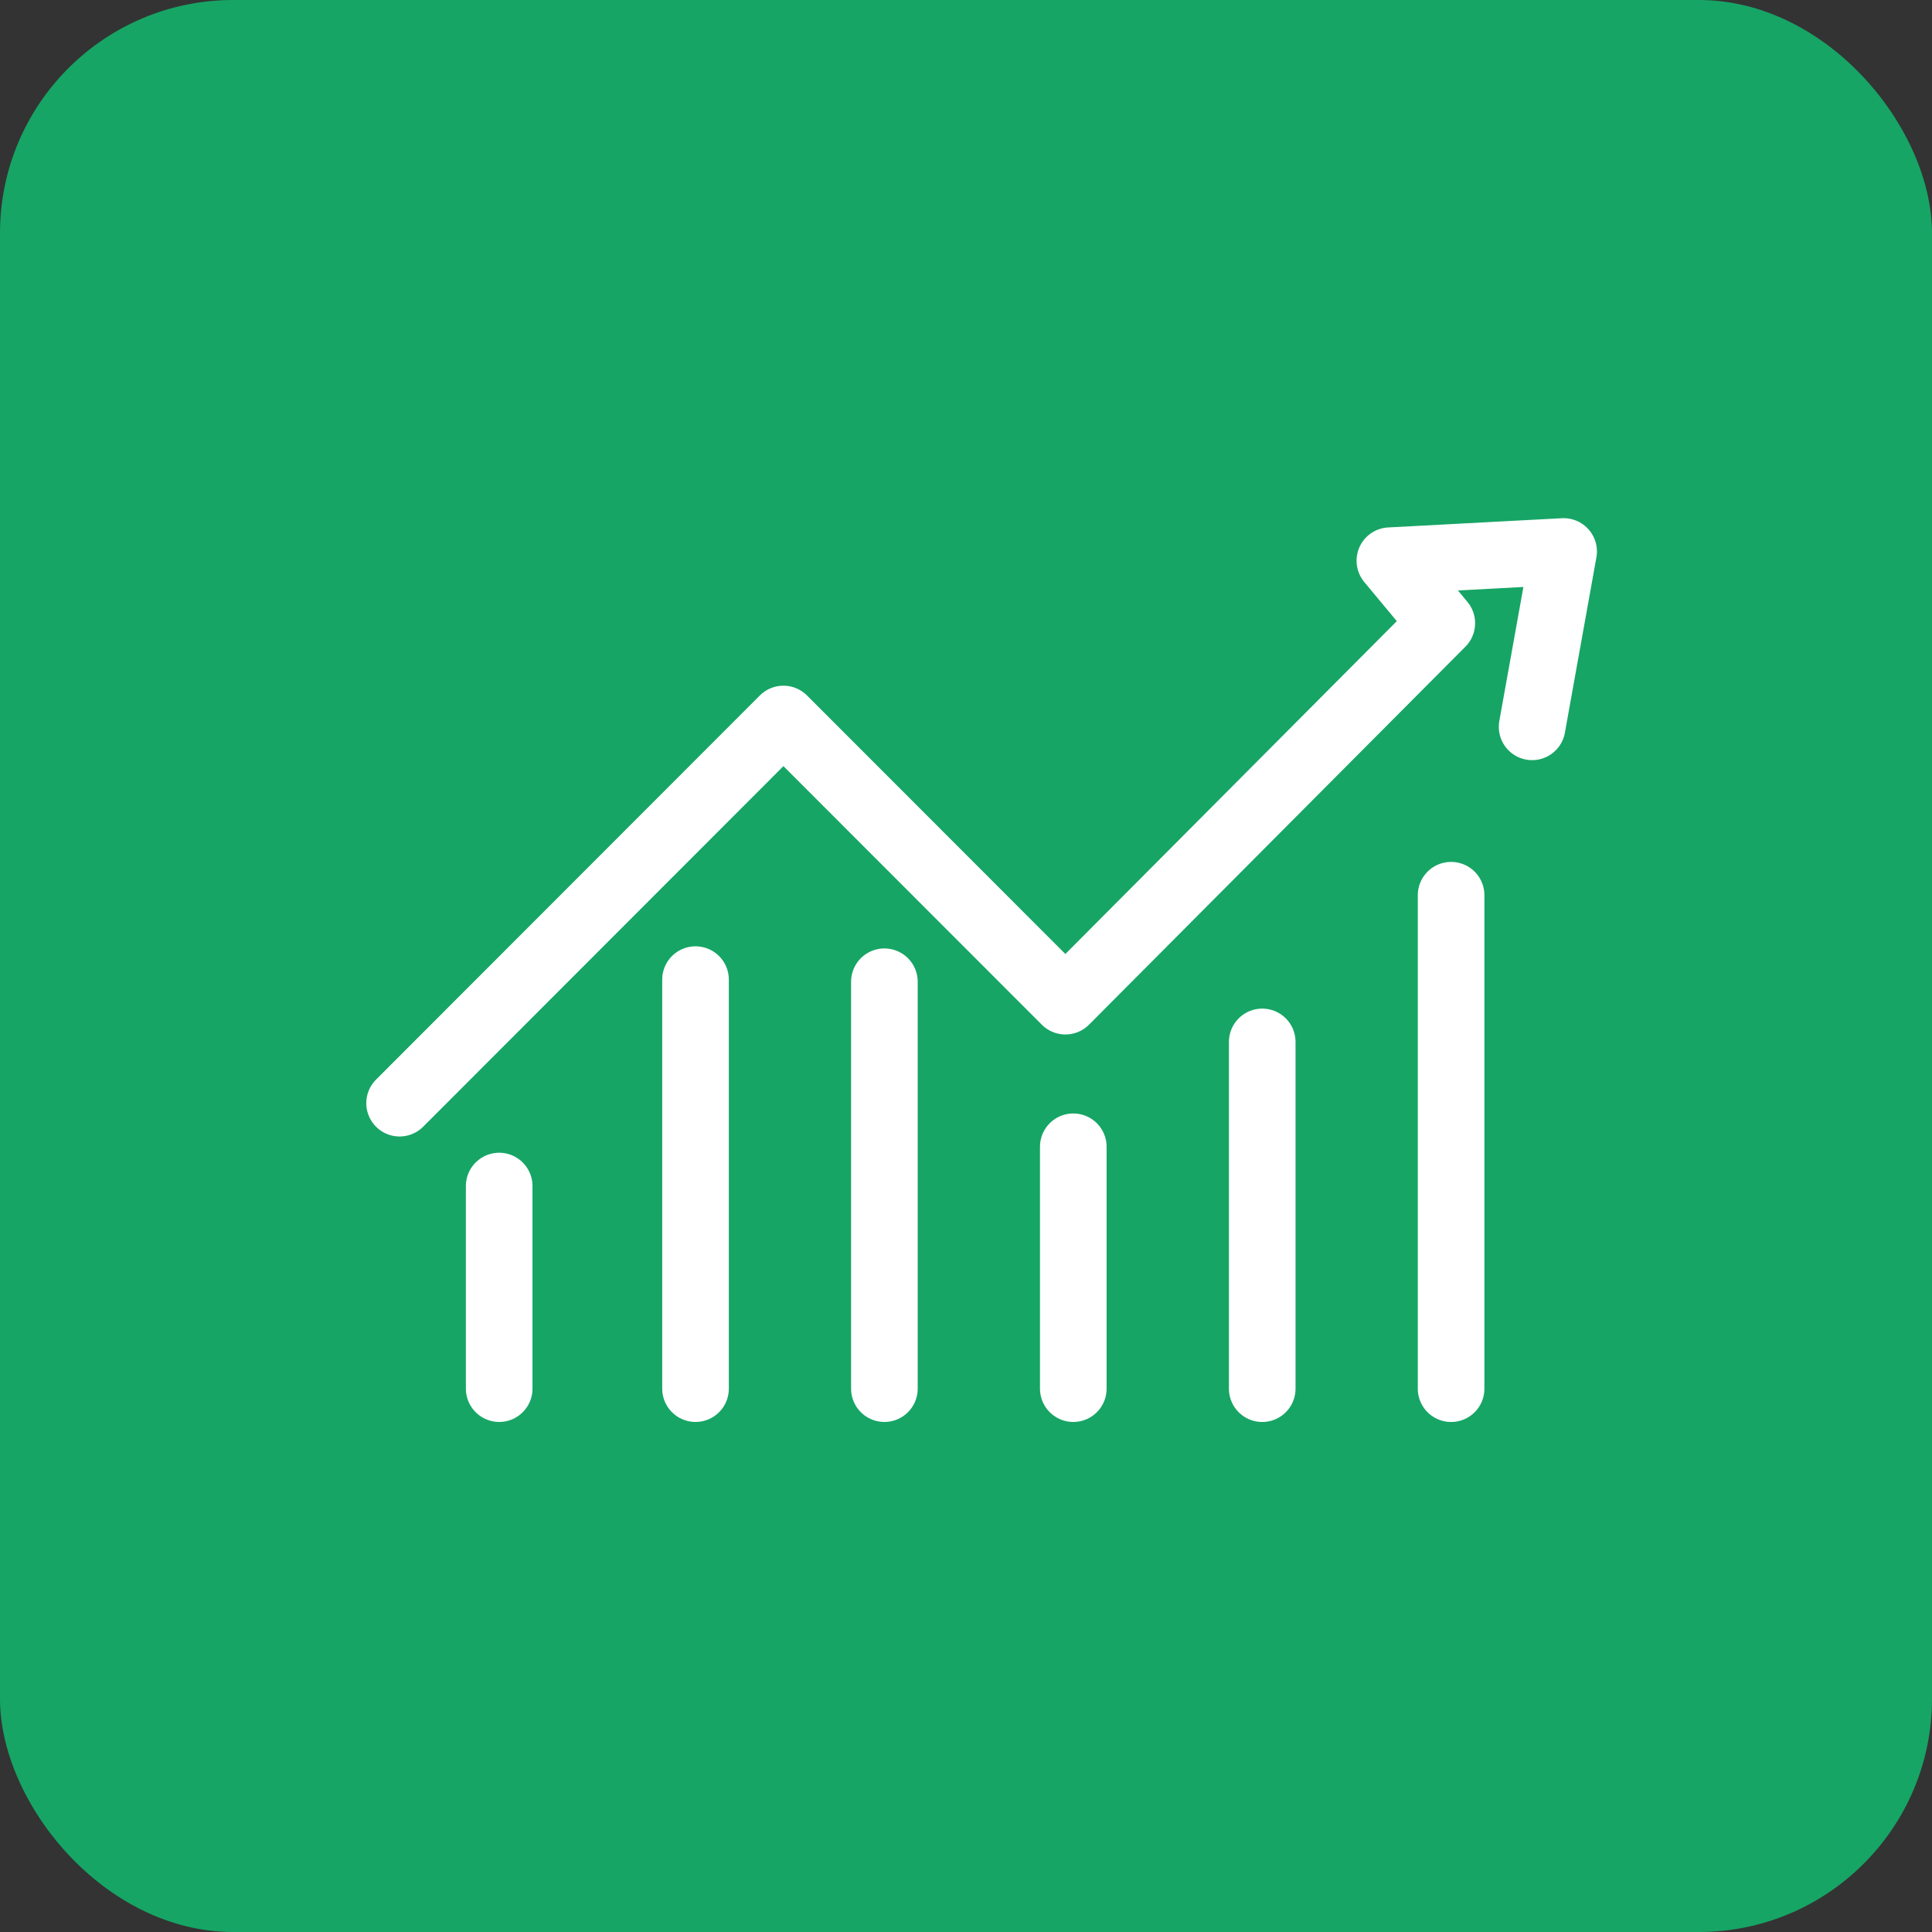 <svg xmlns="http://www.w3.org/2000/svg" width="58" height="58" viewBox="0 0 58 58"><rect x="0" y="0" width="58" height="58" fill="#333333" stroke="none"/><defs><style>.a{fill:#16a565;}.b,.c{fill:none;stroke:#fff;stroke-linecap:round;stroke-width:2px;}.b{stroke-linejoin:round;}</style></defs><g transform="translate(-762 -379)"><rect class="a" width="58" height="58" rx="7" transform="translate(762 379)"/><g transform="translate(774 395.556)"><path class="b" d="M1742.658,1413.643l.946-5.264-5.216.277,1.559,1.875-11.3,11.348-8.465-8.471-11.523,11.533" transform="translate(-1708.663 -1408.379)"/><path class="c" d="M0,10.279V-2" transform="translate(8.88 14.853)"/><path class="c" d="M0,13.215V1" transform="translate(14.55 11.917)"/><path class="c" d="M0,5.082V-1" transform="translate(2.986 20.05)"/><path class="c" d="M0,9.261V2" transform="translate(20.221 15.871)"/><path class="c" d="M0,11.41V1" transform="translate(25.893 13.723)"/><path class="c" d="M0,15.814V1" transform="translate(31.563 9.319)"/></g></g></svg>
